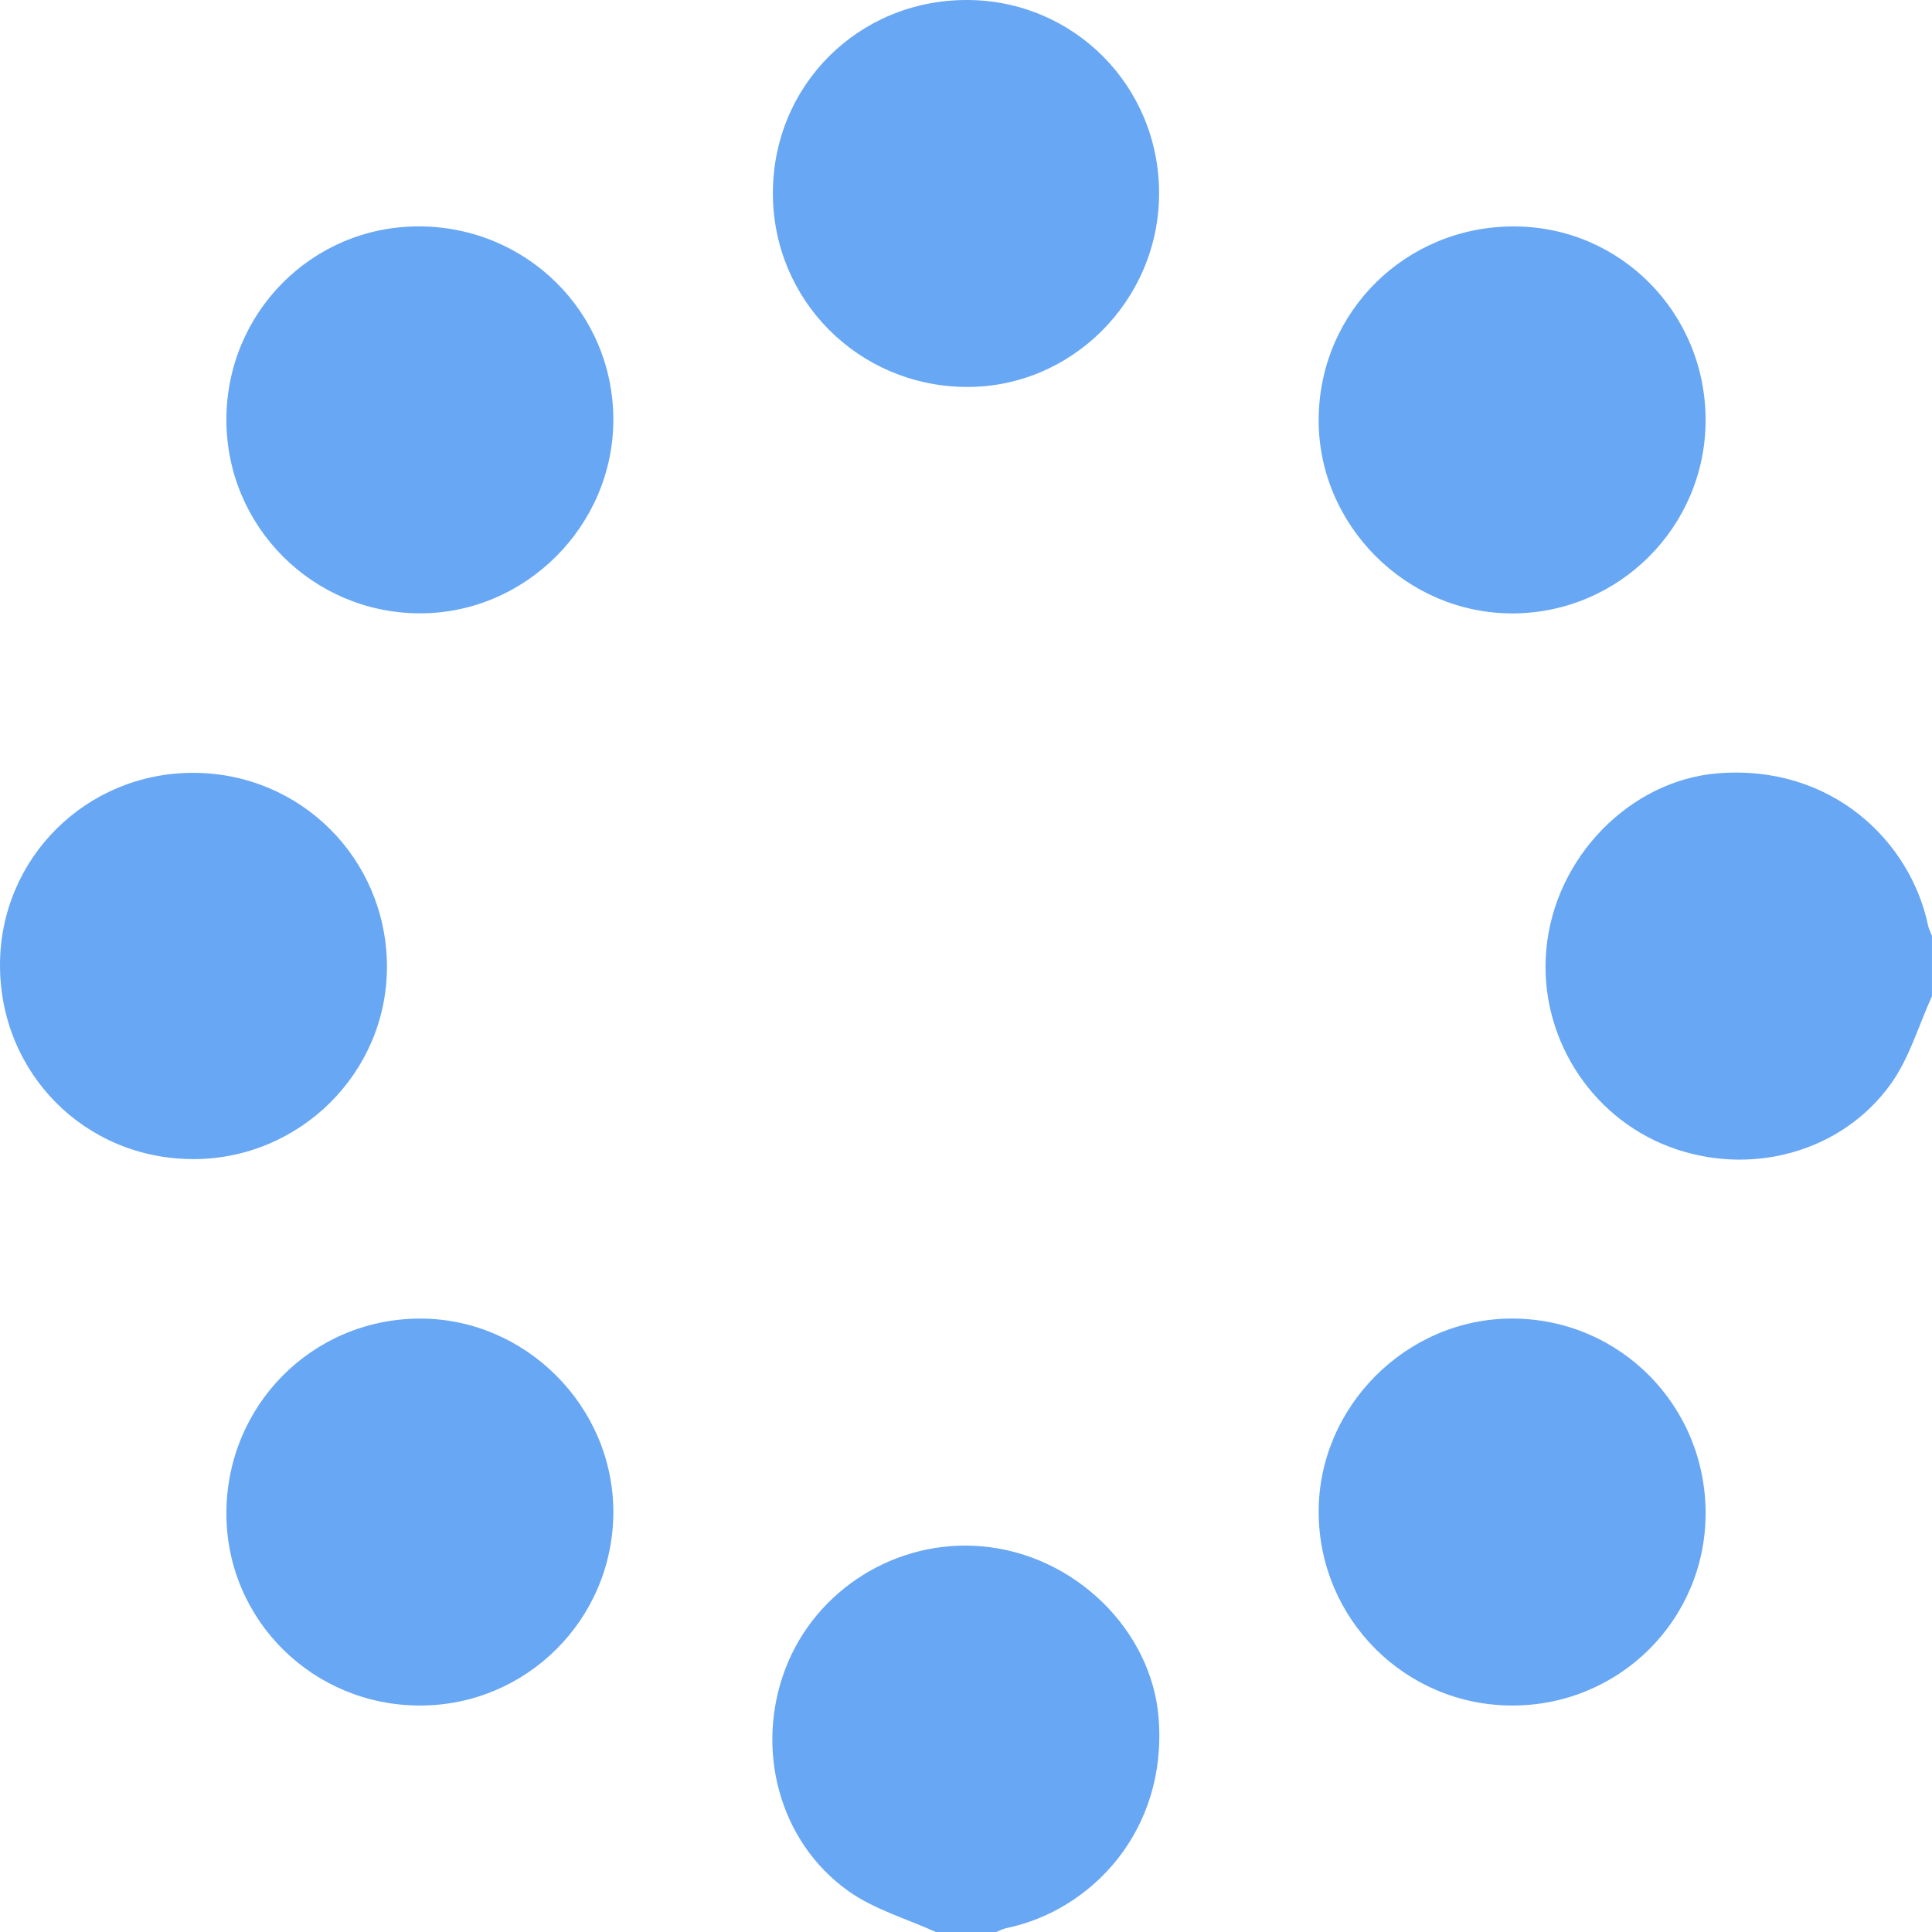 <svg width="50" height="50" viewBox="0 0 50 50" fill="none" xmlns="http://www.w3.org/2000/svg">
<path d="M49.999 25.781C49.654 26.539 49.417 27.374 48.943 28.04C47.66 29.839 45.27 30.468 43.187 29.672C41.129 28.886 39.822 26.788 40.017 24.585C40.231 22.175 42.199 20.192 44.462 20.013C47.413 19.78 49.448 21.781 49.899 23.956C49.918 24.046 49.965 24.13 49.999 24.218V25.781Z" fill="#68A7F4"/>
<path d="M24.218 50C23.46 49.655 22.626 49.417 21.958 48.942C20.162 47.665 19.532 45.271 20.326 43.187C21.11 41.132 23.209 39.824 25.413 40.019C27.825 40.231 29.806 42.196 29.985 44.462C30.216 47.384 28.241 49.447 26.043 49.9C25.953 49.919 25.869 49.966 25.782 50H24.22H24.218Z" fill="#68A7F4"/>
<path d="M39.133 44.139C36.377 44.136 34.145 41.913 34.127 39.154C34.109 36.408 36.404 34.112 39.152 34.124C41.929 34.137 44.147 36.382 44.141 39.174C44.135 41.929 41.904 44.141 39.133 44.139Z" fill="#68A7F4"/>
<path d="M44.141 10.878C44.138 13.63 41.901 15.868 39.147 15.875C36.396 15.882 34.106 13.585 34.127 10.84C34.148 8.061 36.389 5.854 39.185 5.86C41.937 5.865 44.144 8.101 44.141 10.878Z" fill="#68A7F4"/>
<path d="M10.876 44.139C8.103 44.143 5.866 41.931 5.859 39.181C5.853 36.387 8.064 34.144 10.842 34.125C13.591 34.106 15.884 36.396 15.873 39.147C15.863 41.906 13.631 44.136 10.876 44.139Z" fill="#68A7F4"/>
<path d="M4.989 29.997C2.195 29.991 -0.006 27.771 1.17188e-05 24.965C0.006 22.205 2.236 19.994 5.009 20.001C7.775 20.007 9.993 22.216 10.014 24.984C10.035 27.744 7.77 30.004 4.99 29.998L4.989 29.997Z" fill="#68A7F4"/>
<path d="M20.002 4.997C20.005 2.202 22.224 -0.005 25.026 8.11457e-06C27.79 0.005 29.997 2.225 29.997 5C29.997 7.778 27.723 10.05 24.974 10.014C22.201 9.979 20 7.757 20.002 4.997Z" fill="#68A7F4"/>
<path d="M5.859 10.868C5.857 8.097 8.072 5.864 10.825 5.859C13.619 5.854 15.866 8.074 15.873 10.848C15.88 13.604 13.595 15.889 10.844 15.873C8.087 15.857 5.86 13.621 5.859 10.867V10.868Z" fill="#68A7F4"/>
</svg>
